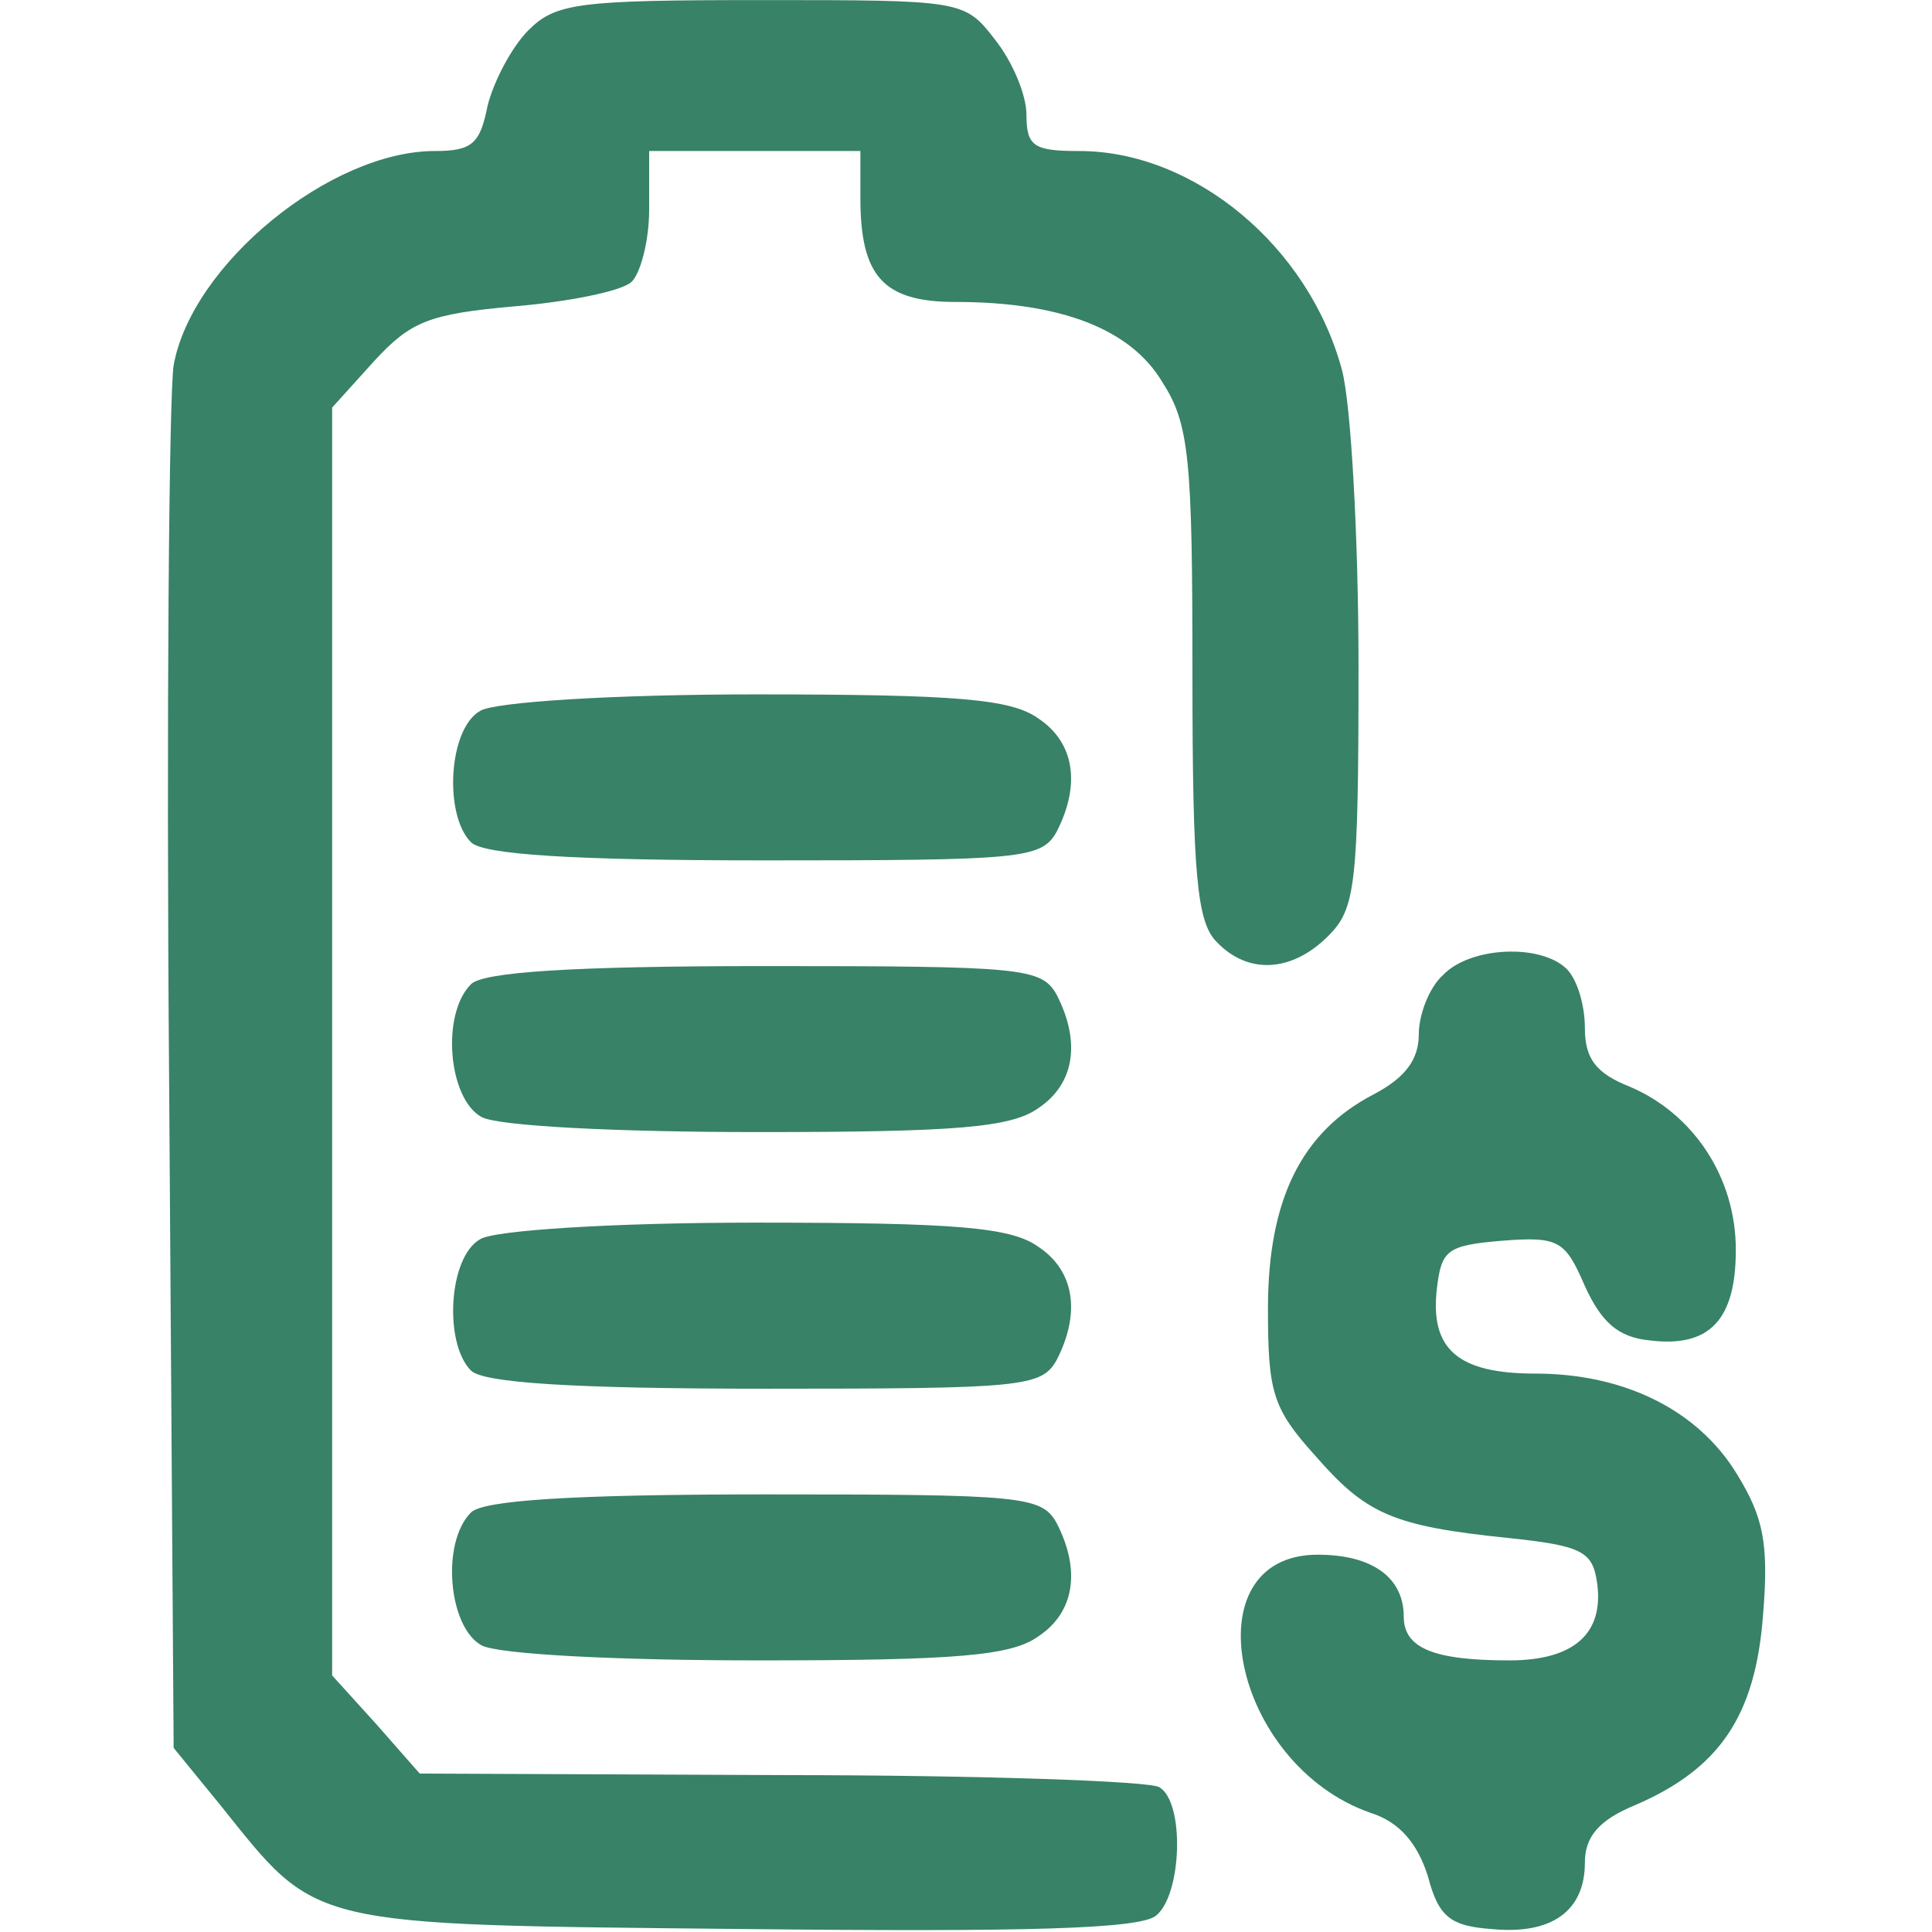 <svg width="24" height="24" viewBox="0 0 24 24" fill="none" xmlns="http://www.w3.org/2000/svg">
<path d="M6.564 0.376C6.357 0.582 6.132 1.013 6.057 1.313C5.964 1.782 5.87 1.876 5.401 1.876C4.107 1.876 2.382 3.282 2.157 4.538C2.101 4.876 2.064 8.888 2.101 13.444L2.157 21.713L2.739 22.426C3.957 23.945 3.77 23.907 9.226 23.963C12.751 24.001 14.176 23.963 14.364 23.794C14.682 23.532 14.72 22.388 14.401 22.201C14.289 22.126 12.17 22.051 9.714 22.051L5.214 22.032L4.67 21.413L4.126 20.813V12.938V5.063L4.651 4.482C5.101 3.995 5.326 3.901 6.376 3.807C7.051 3.751 7.707 3.62 7.839 3.507C7.951 3.413 8.064 3.001 8.064 2.607V1.876H9.376H10.688V2.457C10.688 3.432 10.97 3.751 11.87 3.751C13.182 3.751 14.045 4.088 14.438 4.745C14.776 5.27 14.813 5.701 14.813 8.382C14.813 10.876 14.87 11.457 15.114 11.701C15.507 12.113 16.051 12.076 16.501 11.626C16.838 11.288 16.876 11.007 16.876 8.288C16.876 6.676 16.782 5.007 16.67 4.595C16.257 3.057 14.832 1.876 13.407 1.876C12.845 1.876 12.751 1.82 12.751 1.426C12.751 1.182 12.582 0.77 12.357 0.488C11.982 0.001 11.945 0.001 9.451 0.001C7.182 0.001 6.901 0.038 6.564 0.376Z" fill="#388267"/>
<path d="M5.963 8.832C5.569 9.057 5.513 10.126 5.851 10.463C6.001 10.614 7.088 10.688 9.507 10.688C12.694 10.688 12.938 10.67 13.126 10.332C13.425 9.751 13.351 9.226 12.9 8.926C12.563 8.682 11.888 8.626 9.376 8.626C7.632 8.626 6.132 8.72 5.963 8.832Z" fill="#388267"/>
<path d="M17.925 12.113C17.757 12.263 17.625 12.601 17.625 12.845C17.625 13.163 17.457 13.388 17.063 13.595C16.163 14.063 15.751 14.907 15.751 16.257C15.751 17.288 15.807 17.494 16.332 18.076C16.969 18.807 17.288 18.957 18.75 19.107C19.651 19.201 19.782 19.276 19.838 19.651C19.932 20.288 19.557 20.626 18.75 20.626C17.813 20.626 17.438 20.476 17.438 20.082C17.438 19.595 17.044 19.313 16.369 19.313C14.775 19.313 15.3 21.919 17.026 22.52C17.382 22.632 17.607 22.895 17.738 23.307C17.869 23.813 18.019 23.926 18.526 23.963C19.276 24.038 19.688 23.738 19.688 23.138C19.688 22.82 19.857 22.613 20.307 22.426C21.357 21.976 21.807 21.32 21.901 20.063C21.976 19.163 21.901 18.845 21.582 18.32C21.094 17.513 20.175 17.063 19.069 17.063C18.113 17.063 17.757 16.763 17.851 15.995C17.907 15.526 17.982 15.47 18.657 15.413C19.369 15.357 19.444 15.413 19.688 15.976C19.894 16.426 20.101 16.613 20.494 16.651C21.244 16.744 21.563 16.388 21.563 15.526C21.563 14.626 21.038 13.838 20.25 13.501C19.819 13.332 19.688 13.145 19.688 12.77C19.688 12.488 19.594 12.169 19.463 12.038C19.144 11.72 18.263 11.757 17.925 12.113Z" fill="#388267"/>
<path d="M5.851 12.226C5.476 12.601 5.57 13.651 5.982 13.876C6.188 13.989 7.67 14.063 9.413 14.063C11.888 14.063 12.563 14.007 12.901 13.764C13.351 13.463 13.426 12.938 13.126 12.357C12.938 12.02 12.695 12.001 9.507 12.001C7.088 12.001 6.001 12.076 5.851 12.226Z" fill="#388267"/>
<path d="M5.963 15.395C5.569 15.62 5.513 16.689 5.851 17.026C6.001 17.176 7.088 17.251 9.507 17.251C12.694 17.251 12.938 17.232 13.126 16.895C13.425 16.314 13.351 15.789 12.9 15.489C12.563 15.245 11.888 15.188 9.376 15.188C7.632 15.188 6.132 15.282 5.963 15.395Z" fill="#388267"/>
<path d="M5.851 18.788C5.476 19.163 5.57 20.213 5.982 20.439C6.188 20.551 7.67 20.626 9.413 20.626C11.888 20.626 12.563 20.57 12.901 20.326C13.351 20.026 13.426 19.501 13.126 18.92C12.938 18.582 12.695 18.564 9.507 18.564C7.088 18.564 6.001 18.639 5.851 18.788Z" fill="#388267"/>
</svg>
